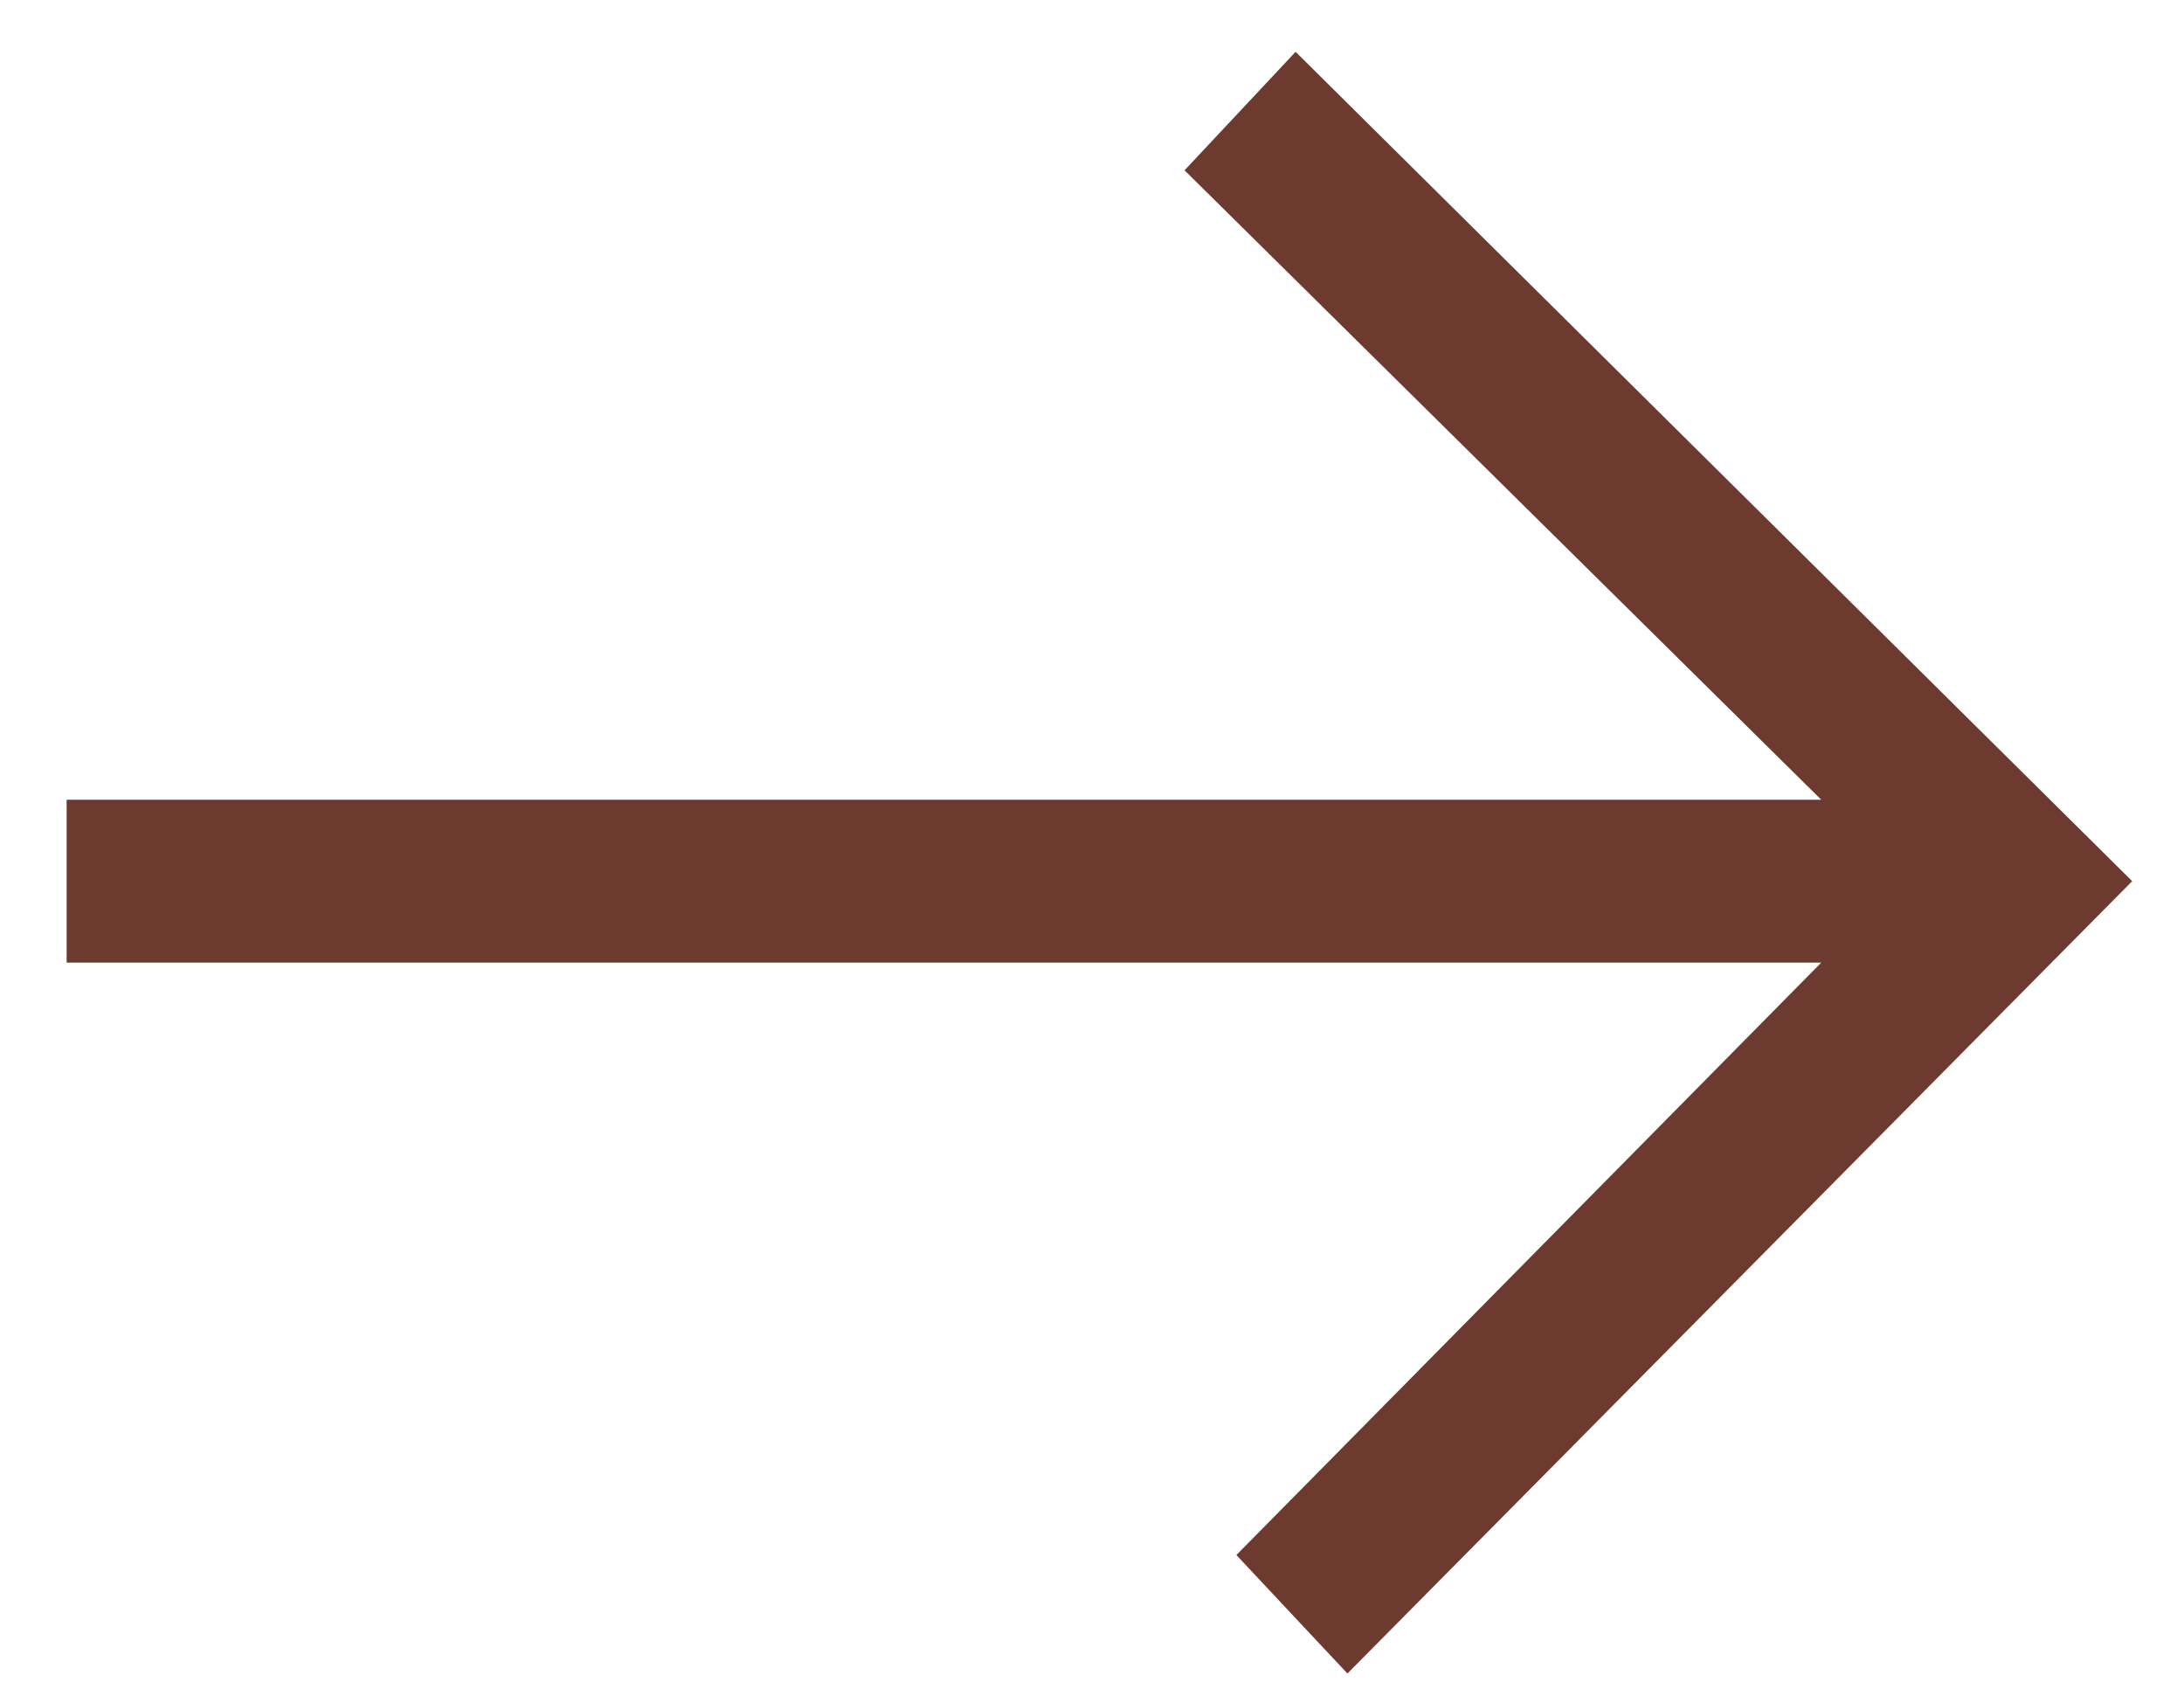 <?xml version="1.0" encoding="utf-8"?>
<!-- Generator: Adobe Illustrator 23.0.6, SVG Export Plug-In . SVG Version: 6.00 Build 0)  -->
<svg version="1.1" id="Layer_1" xmlns="http://www.w3.org/2000/svg" xmlns:xlink="http://www.w3.org/1999/xlink" x="0px" y="0px"
	 viewBox="0 0 29.5 22.9" style="enable-background:new 0 0 29.5 22.9;" xml:space="preserve">
<style type="text/css">
	.st0{fill:#6C3A2E;}
</style>
<polygon class="st0" points="24.6,13 16.7,21 18.2,22.6 28.8,11.9 17.5,0.7 16,2.3 24.6,10.8 0.9,10.8 0.9,13 "/>
</svg>
